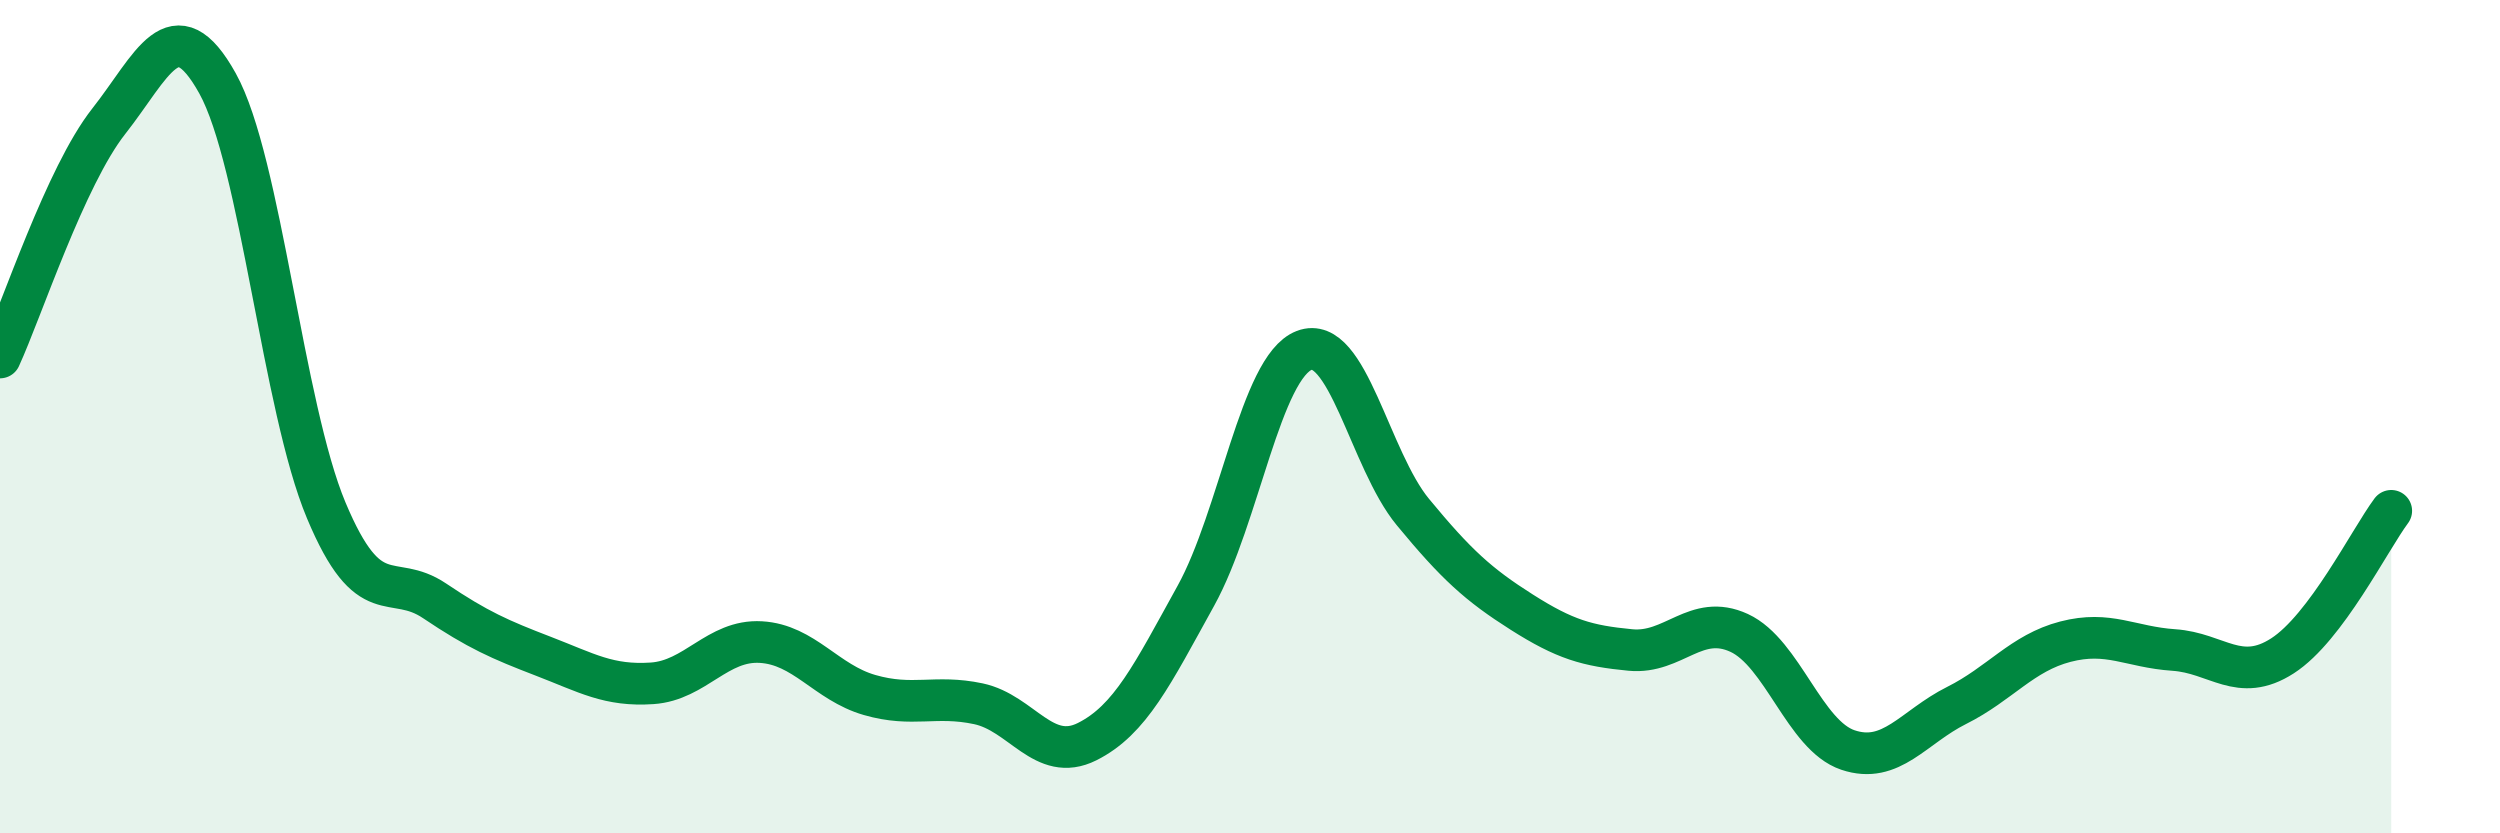 
    <svg width="60" height="20" viewBox="0 0 60 20" xmlns="http://www.w3.org/2000/svg">
      <path
        d="M 0,8.58 C 0.52,7.45 1.57,4.23 2.61,2.91 C 3.65,1.59 4.18,0.13 5.22,2 C 6.26,3.87 6.79,9.77 7.83,12.25 C 8.87,14.73 9.39,13.72 10.43,14.42 C 11.47,15.12 12,15.35 13.04,15.75 C 14.08,16.15 14.61,16.47 15.65,16.4 C 16.69,16.33 17.22,15.35 18.26,15.41 C 19.3,15.47 19.83,16.38 20.87,16.68 C 21.91,16.98 22.44,16.67 23.48,16.89 C 24.52,17.11 25.05,18.32 26.09,17.8 C 27.13,17.28 27.66,16.18 28.7,14.3 C 29.74,12.42 30.26,8.81 31.3,8.41 C 32.34,8.01 32.87,11.03 33.91,12.29 C 34.95,13.55 35.48,14.03 36.52,14.69 C 37.56,15.35 38.09,15.5 39.13,15.6 C 40.17,15.7 40.7,14.71 41.74,15.19 C 42.78,15.67 43.31,17.65 44.35,18 C 45.39,18.35 45.92,17.45 46.96,16.93 C 48,16.41 48.53,15.67 49.57,15.4 C 50.61,15.13 51.13,15.53 52.17,15.6 C 53.21,15.67 53.74,16.41 54.78,15.74 C 55.82,15.07 56.87,12.96 57.39,12.26L57.39 20L0 20Z"
        fill="#008740"
        opacity="0.1"
        stroke-linecap="round"
        stroke-linejoin="round"
      />
      <path
        d="M 0,8.58 C 0.52,7.45 1.57,4.23 2.61,2.91 C 3.65,1.59 4.18,0.13 5.22,2 C 6.26,3.87 6.79,9.77 7.83,12.25 C 8.87,14.73 9.39,13.72 10.43,14.42 C 11.47,15.12 12,15.35 13.04,15.75 C 14.08,16.15 14.61,16.47 15.65,16.4 C 16.69,16.33 17.22,15.35 18.26,15.41 C 19.3,15.47 19.83,16.38 20.87,16.68 C 21.91,16.98 22.44,16.67 23.48,16.89 C 24.52,17.11 25.05,18.32 26.09,17.8 C 27.13,17.28 27.66,16.18 28.7,14.3 C 29.74,12.42 30.26,8.81 31.3,8.41 C 32.34,8.01 32.87,11.03 33.91,12.29 C 34.95,13.55 35.48,14.03 36.52,14.69 C 37.56,15.35 38.09,15.5 39.13,15.6 C 40.17,15.7 40.7,14.71 41.74,15.19 C 42.78,15.67 43.31,17.65 44.35,18 C 45.39,18.35 45.92,17.45 46.96,16.93 C 48,16.41 48.53,15.67 49.57,15.4 C 50.61,15.13 51.13,15.53 52.17,15.6 C 53.21,15.67 53.74,16.41 54.78,15.74 C 55.82,15.07 56.87,12.96 57.39,12.26"
        stroke="#008740"
        stroke-width="1"
        fill="none"
        stroke-linecap="round"
        stroke-linejoin="round"
      />
    </svg>
  